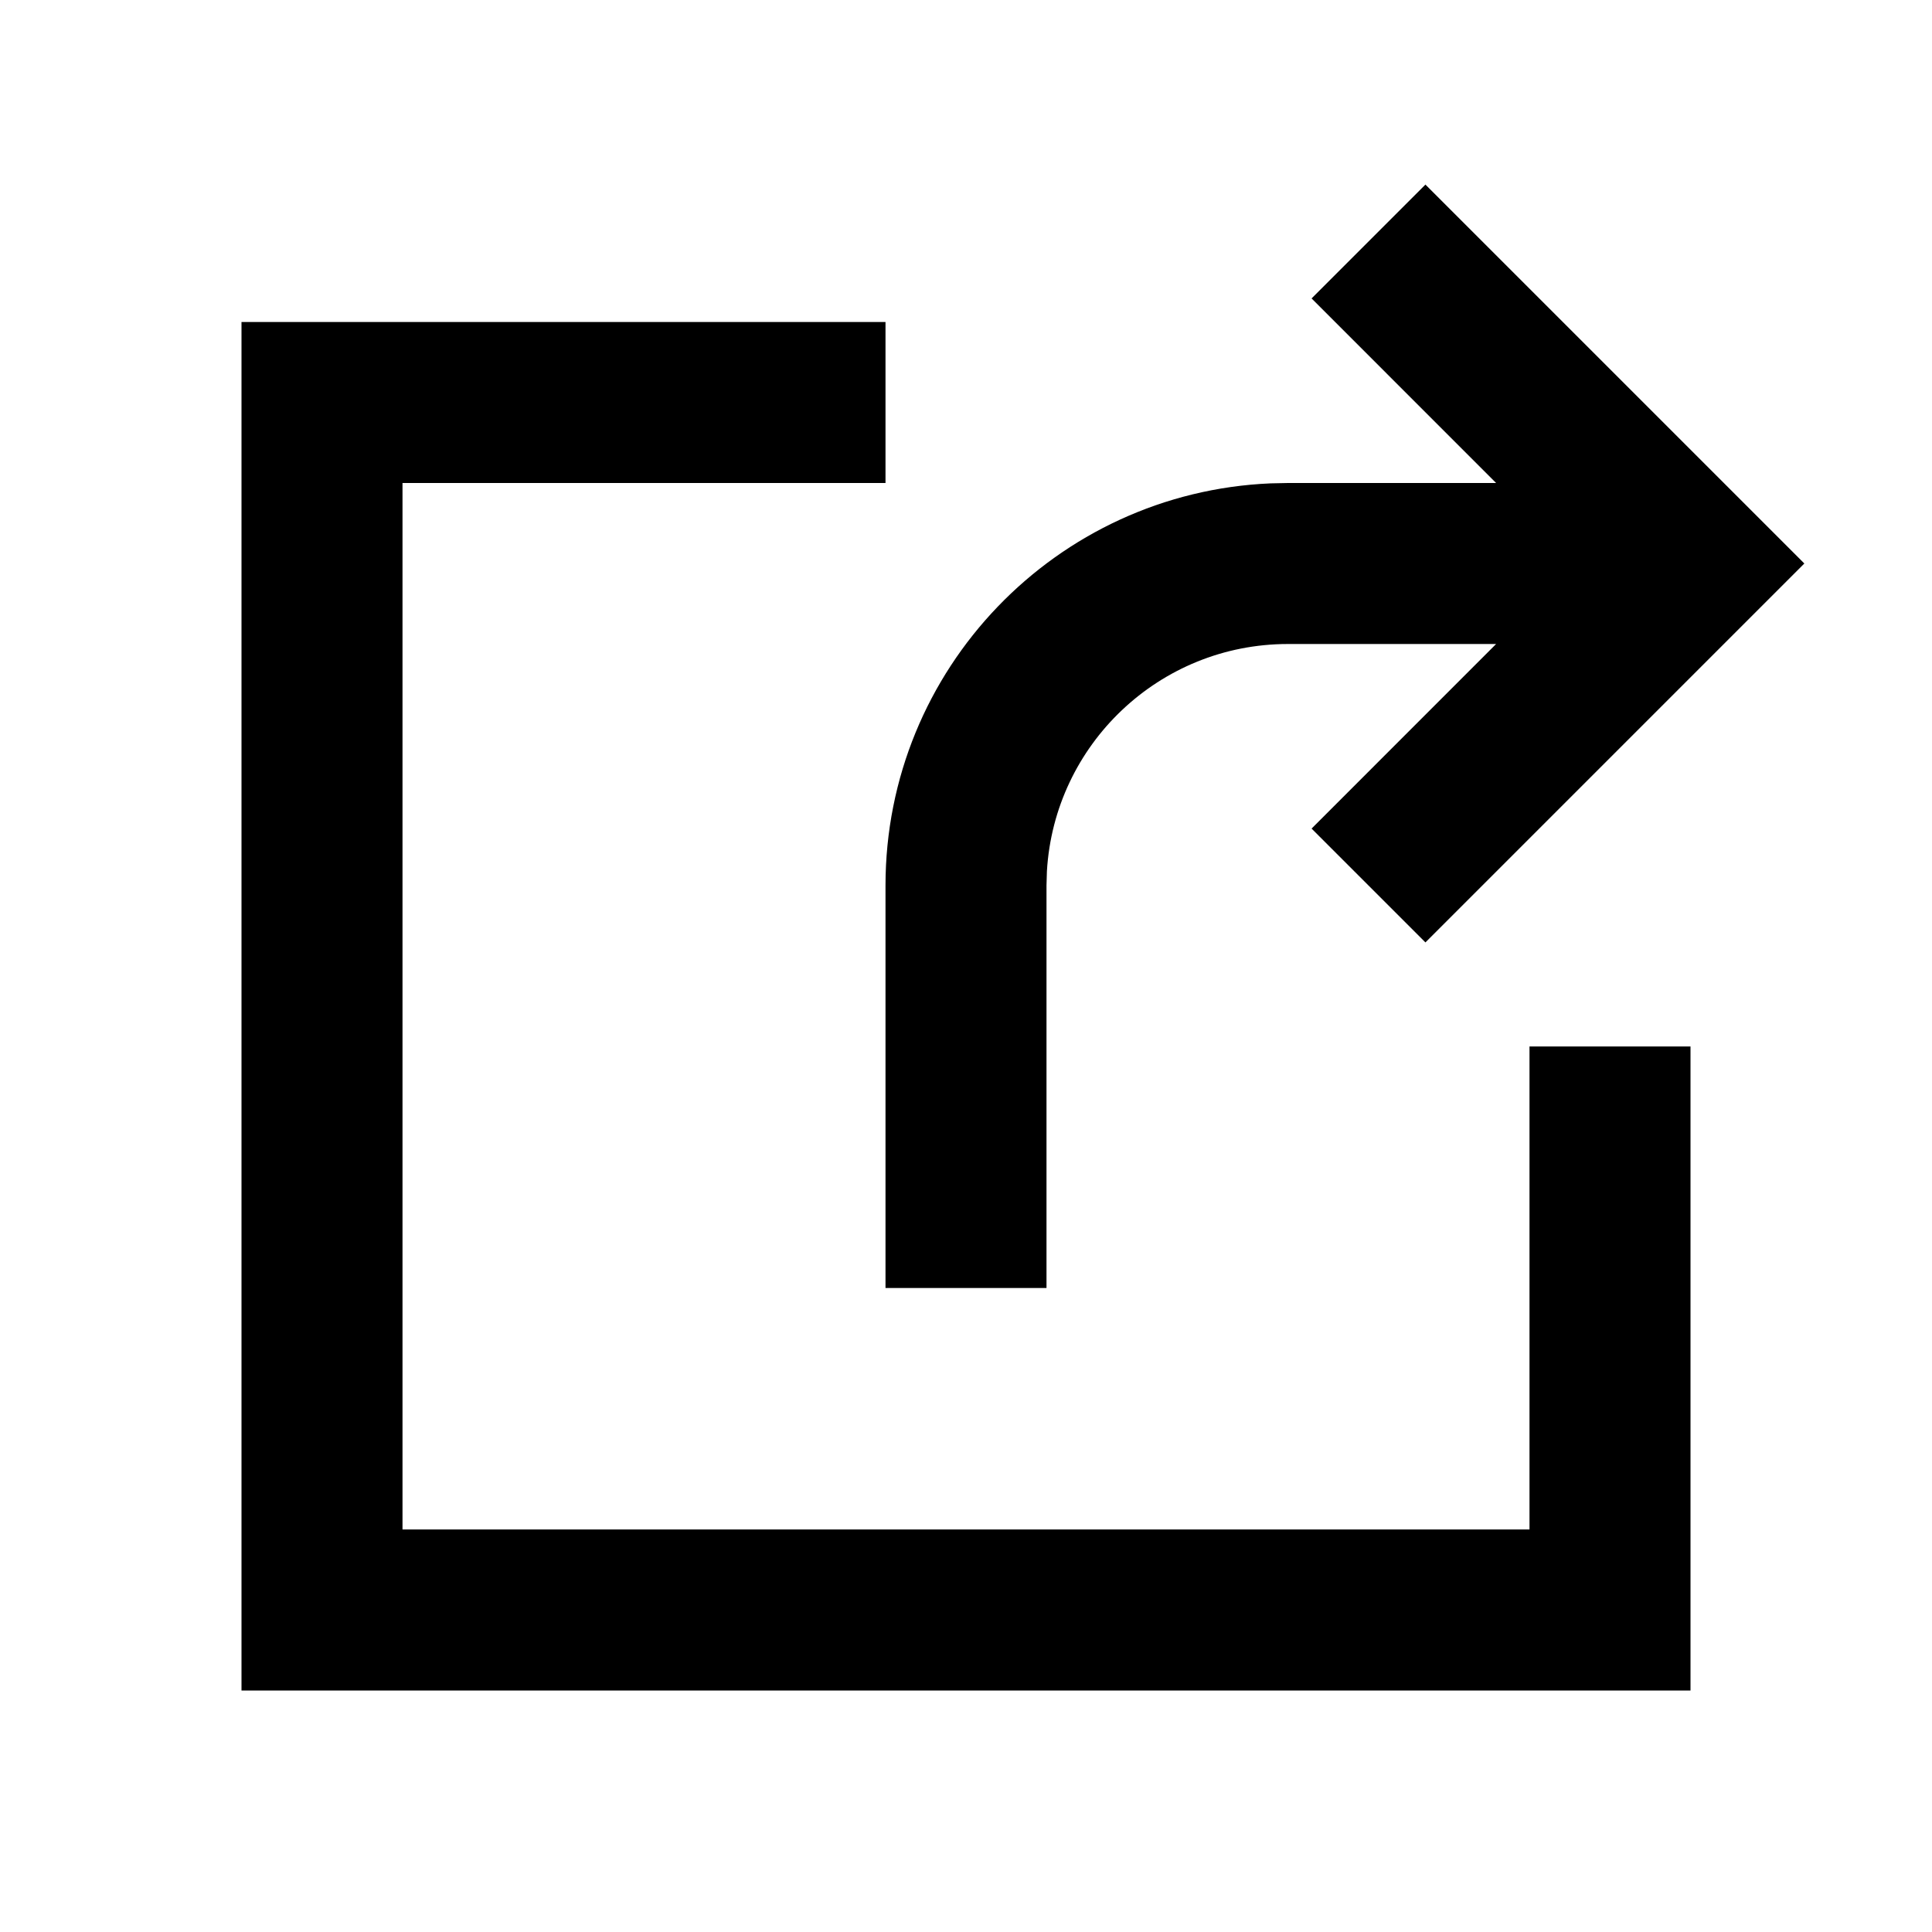 <?xml version="1.0" encoding="UTF-8"?>
<!-- Uploaded to: SVG Repo, www.svgrepo.com, Generator: SVG Repo Mixer Tools -->
<svg width="800px" height="800px" viewBox="0 0 512 512" version="1.1" xmlns="http://www.w3.org/2000/svg" xmlns:xlink="http://www.w3.org/1999/xlink">
    <title>export</title>
    <g id="Page-1" stroke="none" stroke-width="1" fill="none" fill-rule="evenodd">
        <g id="Combined-Shape" fill="#000000" transform="translate(64, 48.915)">
            <path d="M170.667,36.418 L170.667,79.085 L42.667,79.085 L42.667,356.418 L341.333,356.418 L341.333,228.418 L384,228.418 L384,399.085 L0,399.085 L0,36.418 L170.667,36.418 Z M313.752,0 L414.17,100.418 L313.752,200.837 L283.582,170.667 L332.485,121.751 L277.333,121.752 C243.249,121.752 215.389,148.395 213.442,181.991 L213.333,185.752 L213.333,292.418 L170.667,292.418 L170.667,185.752 C170.667,128.392 215.943,81.606 272.706,79.183 L277.333,79.085 L332.484,79.084 L283.582,30.17 L313.752,0 Z">

</path>
        </g>
    </g>
</svg>